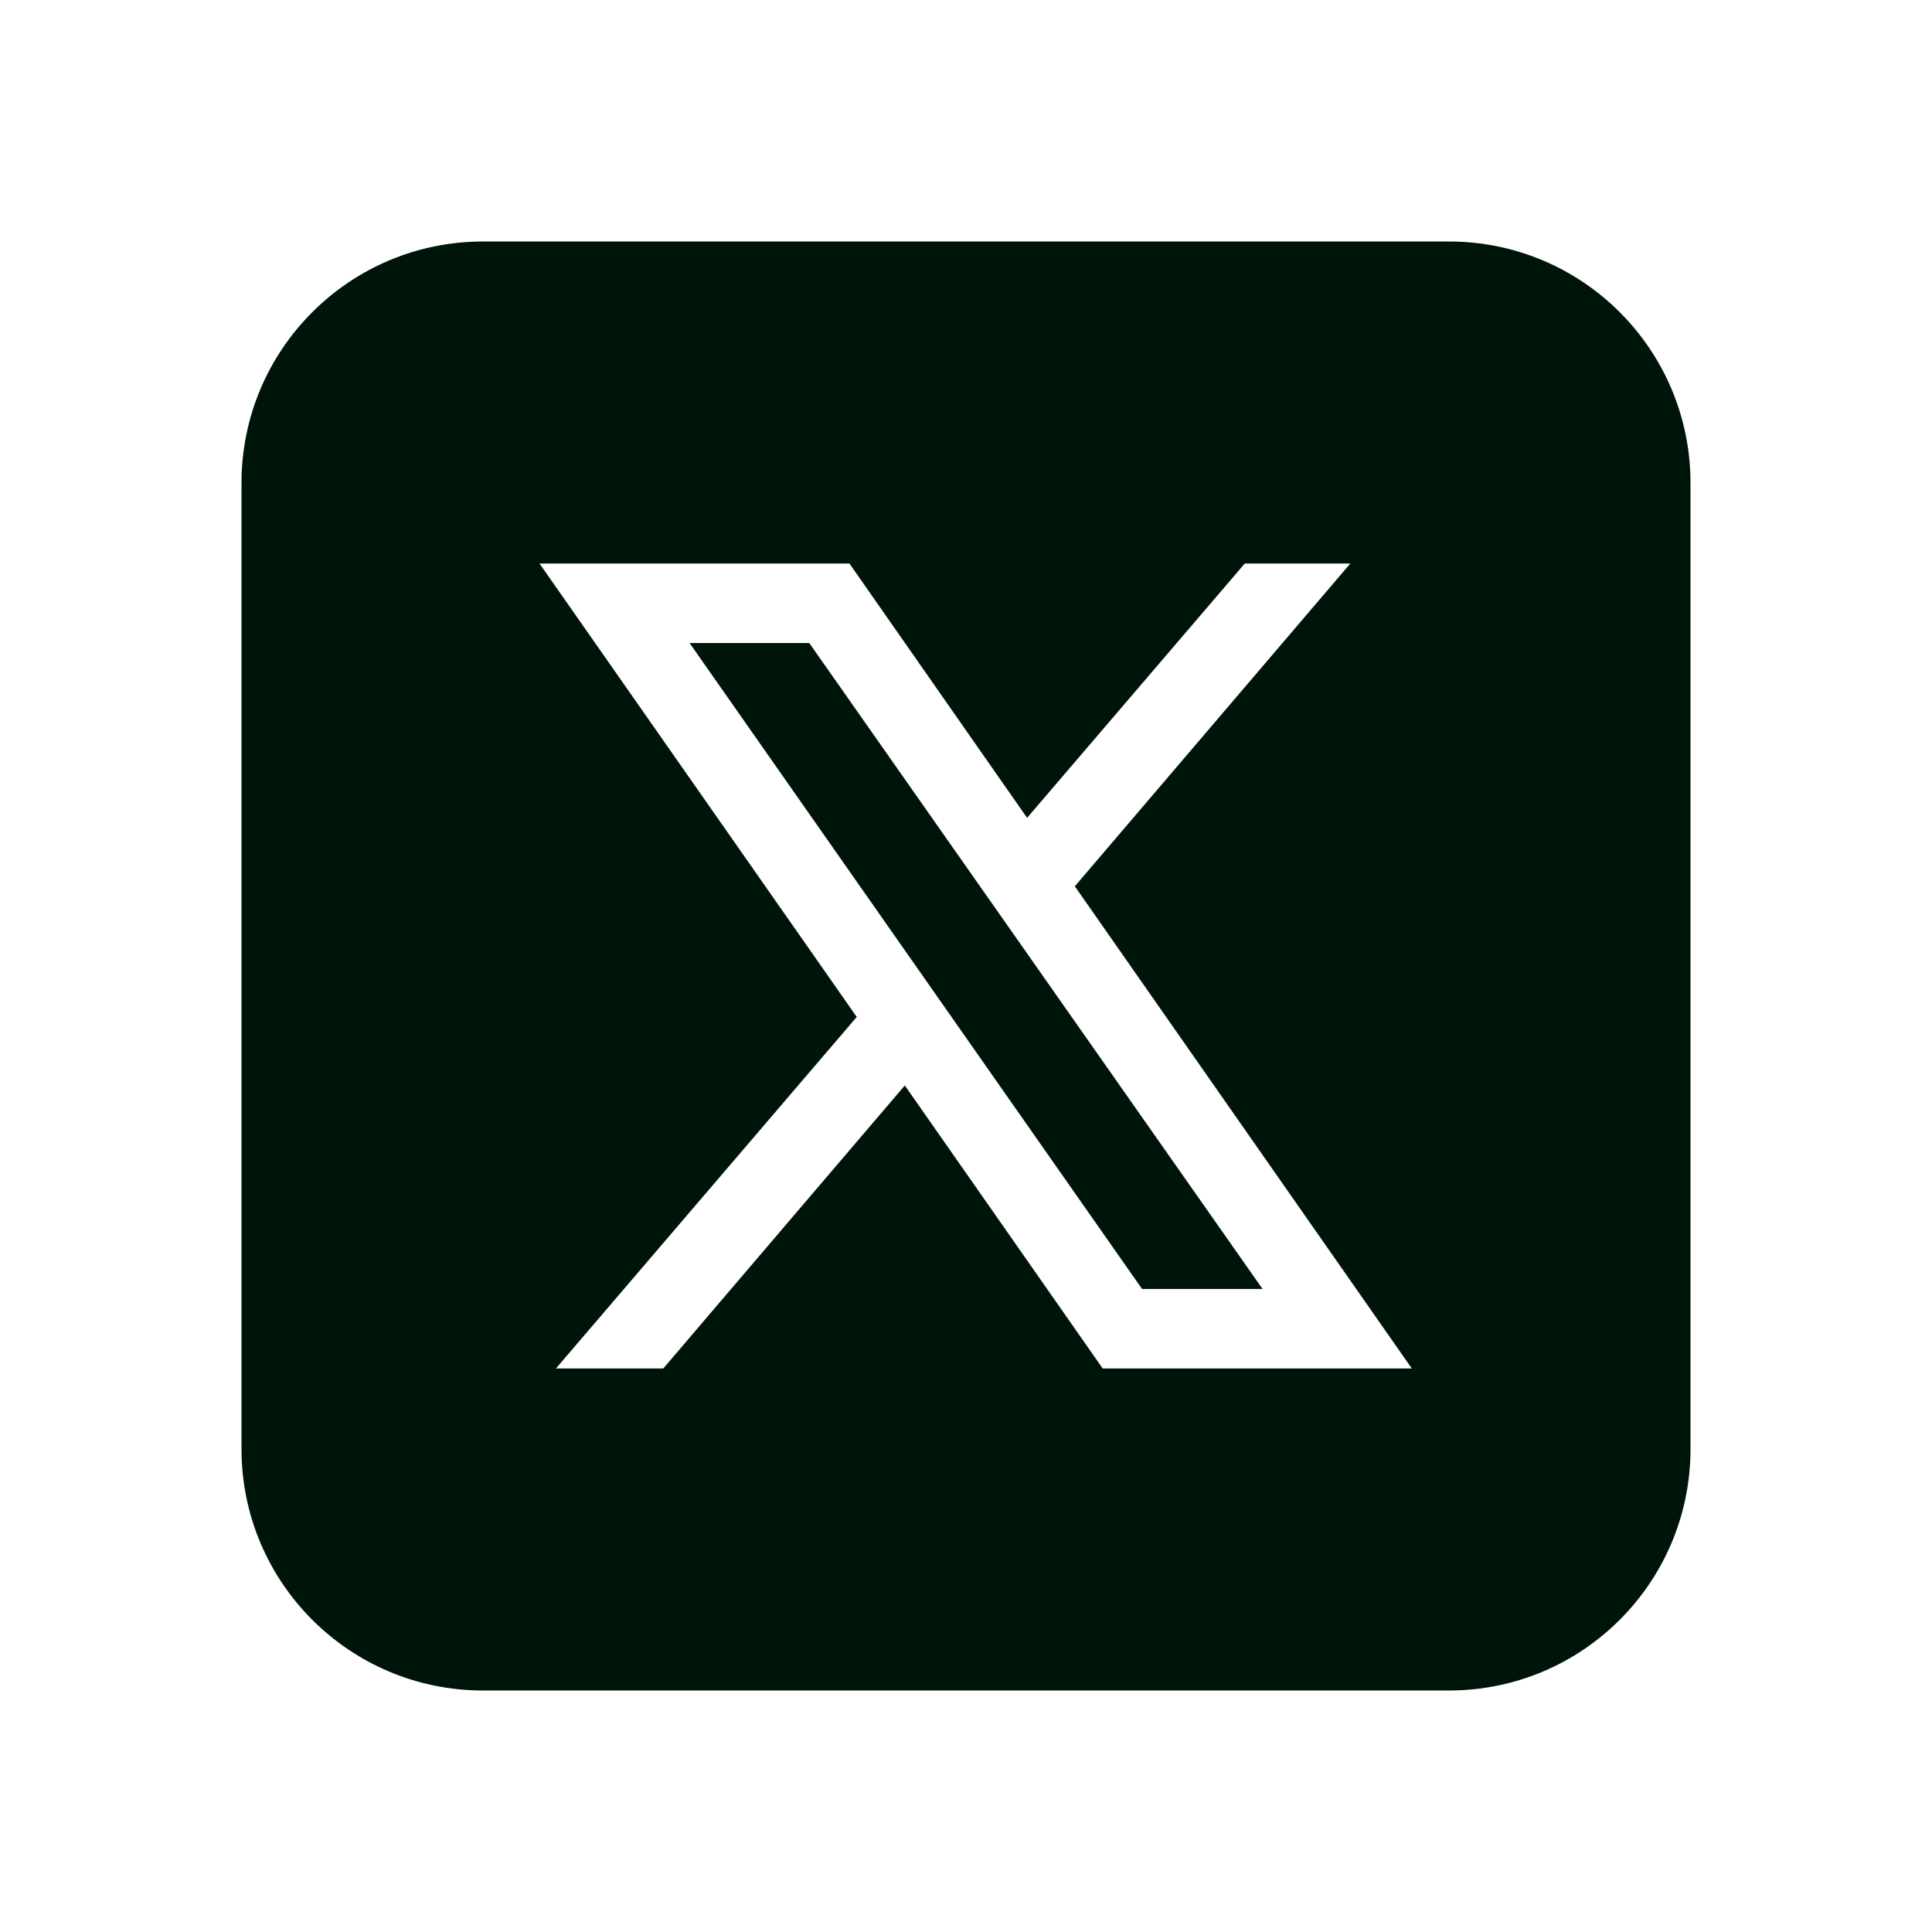 <svg width="40" height="40" viewBox="0 0 40 40" fill="none" xmlns="http://www.w3.org/2000/svg">
<path d="M16.755 13.313L26.14 26.687H23.645L14.277 13.313H16.755ZM35 10V30C35 32.762 32.762 35 30 35H10C7.238 35 5 32.762 5 30V10C5 7.238 7.238 5 10 5H30C32.762 5 35 7.238 35 10ZM29.23 28.333L22.253 18.35L27.957 11.667H25.772L21.265 16.933L17.587 11.667H11.17L17.738 21.055L11.51 28.333H13.732L18.733 22.473L22.83 28.333H29.23Z" fill="#00150A"/>
</svg>
